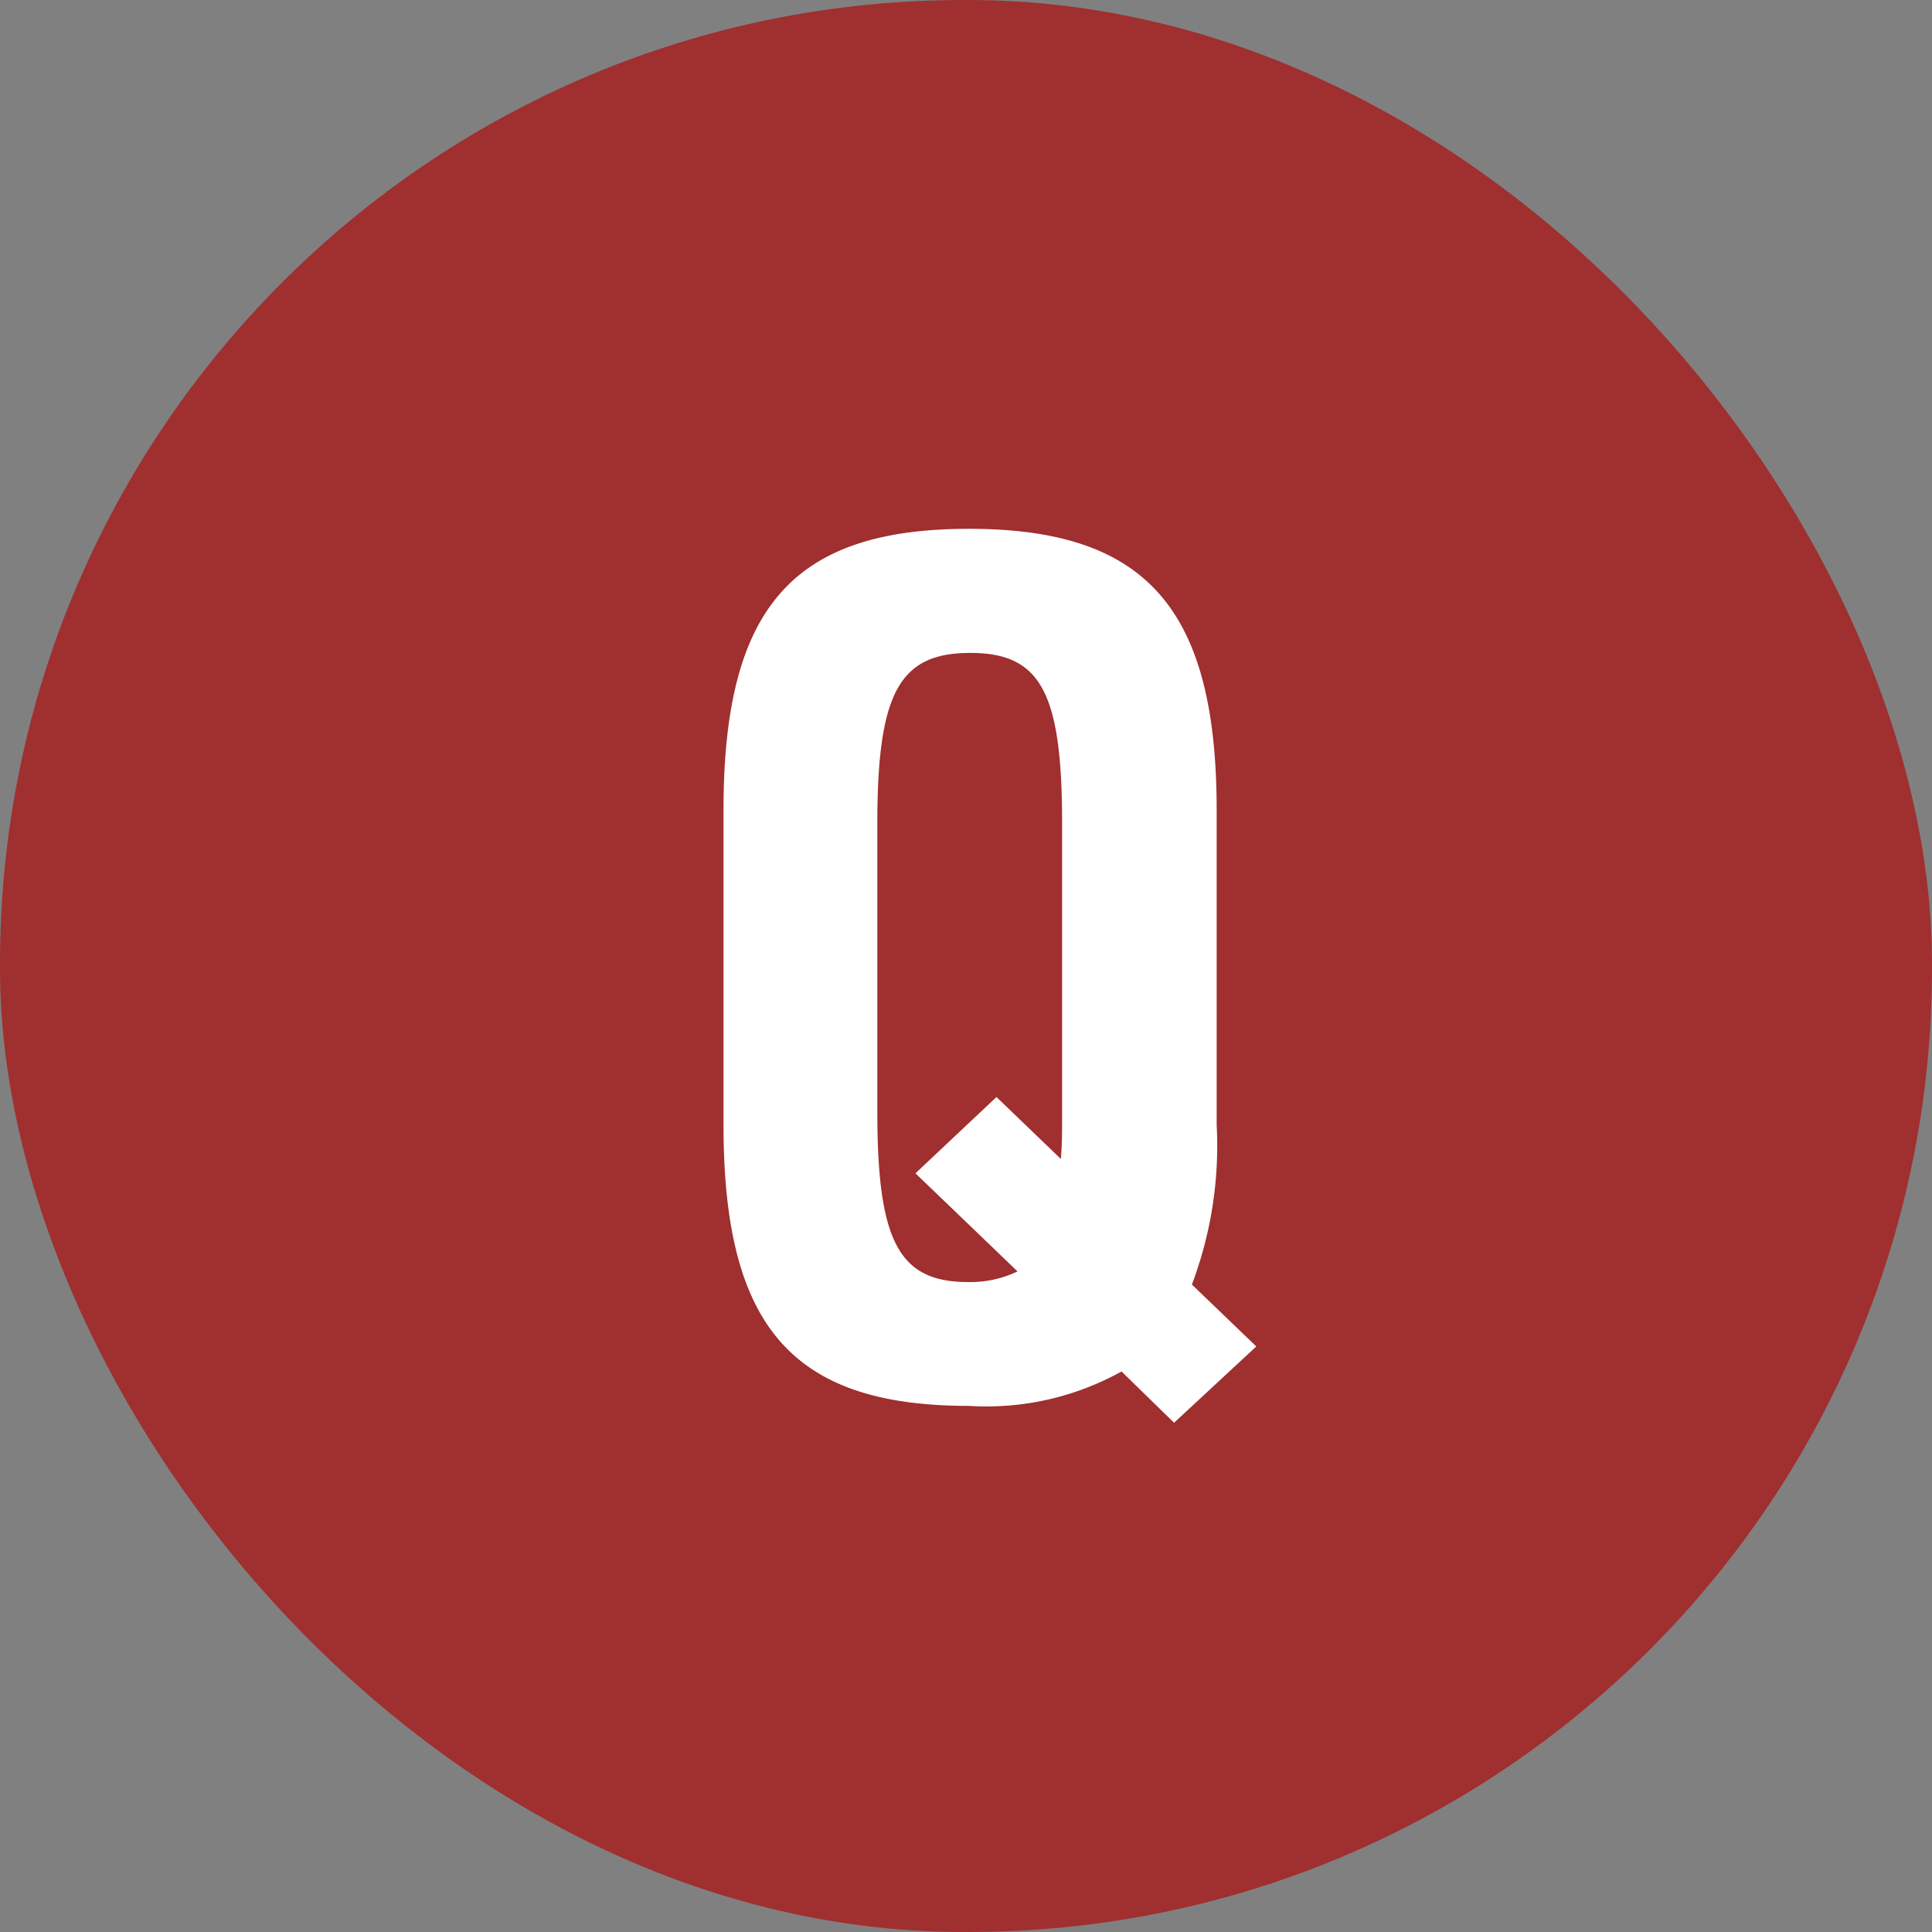 <svg id="レイヤー_1" data-name="レイヤー 1" xmlns="http://www.w3.org/2000/svg" viewBox="0 0 78 78"><rect x="0" y="0" width="78" height="78" fill="#808080" stroke="none"/><defs><style>.cls-1{fill:#a02f30;}.cls-2{fill:#fff;}</style></defs><rect class="cls-1" width="78" height="78" rx="38.91"/><path class="cls-2" d="M45.28,55.37a11.25,11.25,0,0,1-6.16,1.39c-7.12,0-9.91-3.17-9.91-11.35V32.71c0-8.18,2.79-11.36,9.91-11.36s10,3.18,10,11.36v12.7a15.87,15.87,0,0,1-1,6.45l2.6,2.5L47.4,57.44Zm-8.32-8,3.27-3.08,2.6,2.5c.05-.62.05-1,.05-1.92V33.24c0-5.3-.87-6.88-3.71-6.88s-3.75,1.58-3.75,6.88V44.88c0,5.24.87,6.88,3.66,6.88a4.4,4.4,0,0,0,2-.43Z"/></svg>